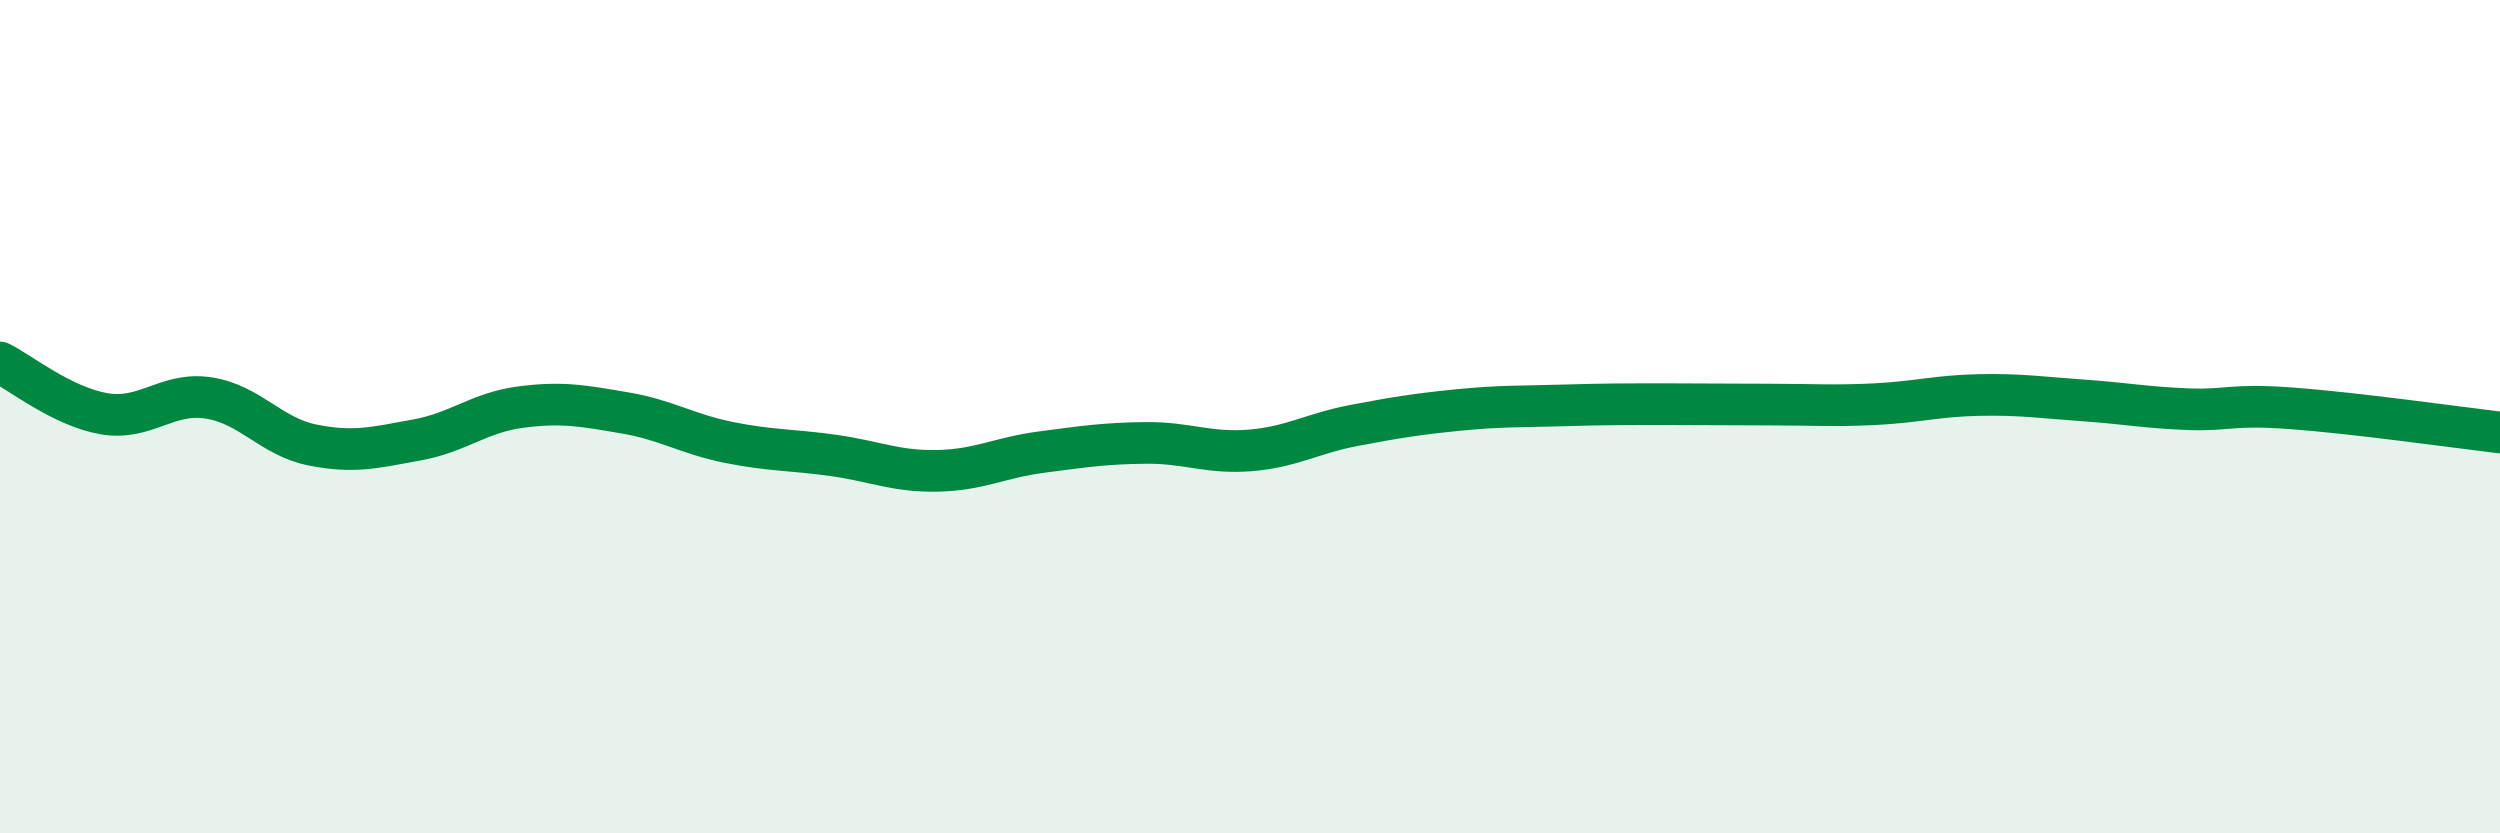 
    <svg width="60" height="20" viewBox="0 0 60 20" xmlns="http://www.w3.org/2000/svg">
      <path
        d="M 0,8.7 C 0.5,8.95 1.5,9.76 2.5,9.93 C 3.5,10.1 4,9.4 5,9.55 C 6,9.7 6.5,10.48 7.5,10.68 C 8.5,10.88 9,10.74 10,10.56 C 11,10.38 11.5,9.9 12.5,9.77 C 13.5,9.64 14,9.74 15,9.91 C 16,10.08 16.5,10.42 17.5,10.62 C 18.5,10.82 19,10.79 20,10.93 C 21,11.07 21.5,11.32 22.5,11.3 C 23.5,11.28 24,10.98 25,10.85 C 26,10.72 26.5,10.64 27.5,10.63 C 28.5,10.62 29,10.89 30,10.81 C 31,10.73 31.5,10.4 32.5,10.21 C 33.5,10.02 34,9.94 35,9.84 C 36,9.74 36.5,9.76 37.5,9.73 C 38.5,9.7 39,9.7 40,9.7 C 41,9.7 41.5,9.71 42.5,9.71 C 43.5,9.71 44,9.75 45,9.7 C 46,9.65 46.5,9.5 47.5,9.48 C 48.5,9.46 49,9.54 50,9.61 C 51,9.68 51.5,9.78 52.5,9.82 C 53.5,9.86 53.5,9.69 55,9.8 C 56.5,9.91 59,10.26 60,10.38L60 20L0 20Z"
        fill="#008740"
        opacity="0.1"
        stroke-linecap="round"
        stroke-linejoin="round"
      />
      <path
        d="M 0,8.7 C 0.5,8.95 1.5,9.76 2.5,9.93 C 3.5,10.1 4,9.4 5,9.55 C 6,9.7 6.5,10.48 7.5,10.68 C 8.5,10.88 9,10.74 10,10.56 C 11,10.38 11.5,9.9 12.5,9.77 C 13.5,9.64 14,9.74 15,9.91 C 16,10.08 16.5,10.42 17.5,10.62 C 18.5,10.82 19,10.79 20,10.93 C 21,11.07 21.5,11.32 22.5,11.3 C 23.5,11.28 24,10.98 25,10.85 C 26,10.72 26.5,10.64 27.5,10.63 C 28.5,10.62 29,10.89 30,10.81 C 31,10.73 31.5,10.4 32.5,10.21 C 33.5,10.02 34,9.94 35,9.84 C 36,9.74 36.5,9.76 37.5,9.73 C 38.5,9.7 39,9.7 40,9.7 C 41,9.7 41.5,9.71 42.5,9.71 C 43.5,9.71 44,9.75 45,9.7 C 46,9.65 46.5,9.5 47.5,9.48 C 48.5,9.46 49,9.54 50,9.61 C 51,9.68 51.5,9.78 52.5,9.82 C 53.5,9.86 53.5,9.69 55,9.8 C 56.5,9.91 59,10.26 60,10.38"
        stroke="#008740"
        stroke-width="1"
        fill="none"
        stroke-linecap="round"
        stroke-linejoin="round"
      />
    </svg>
  